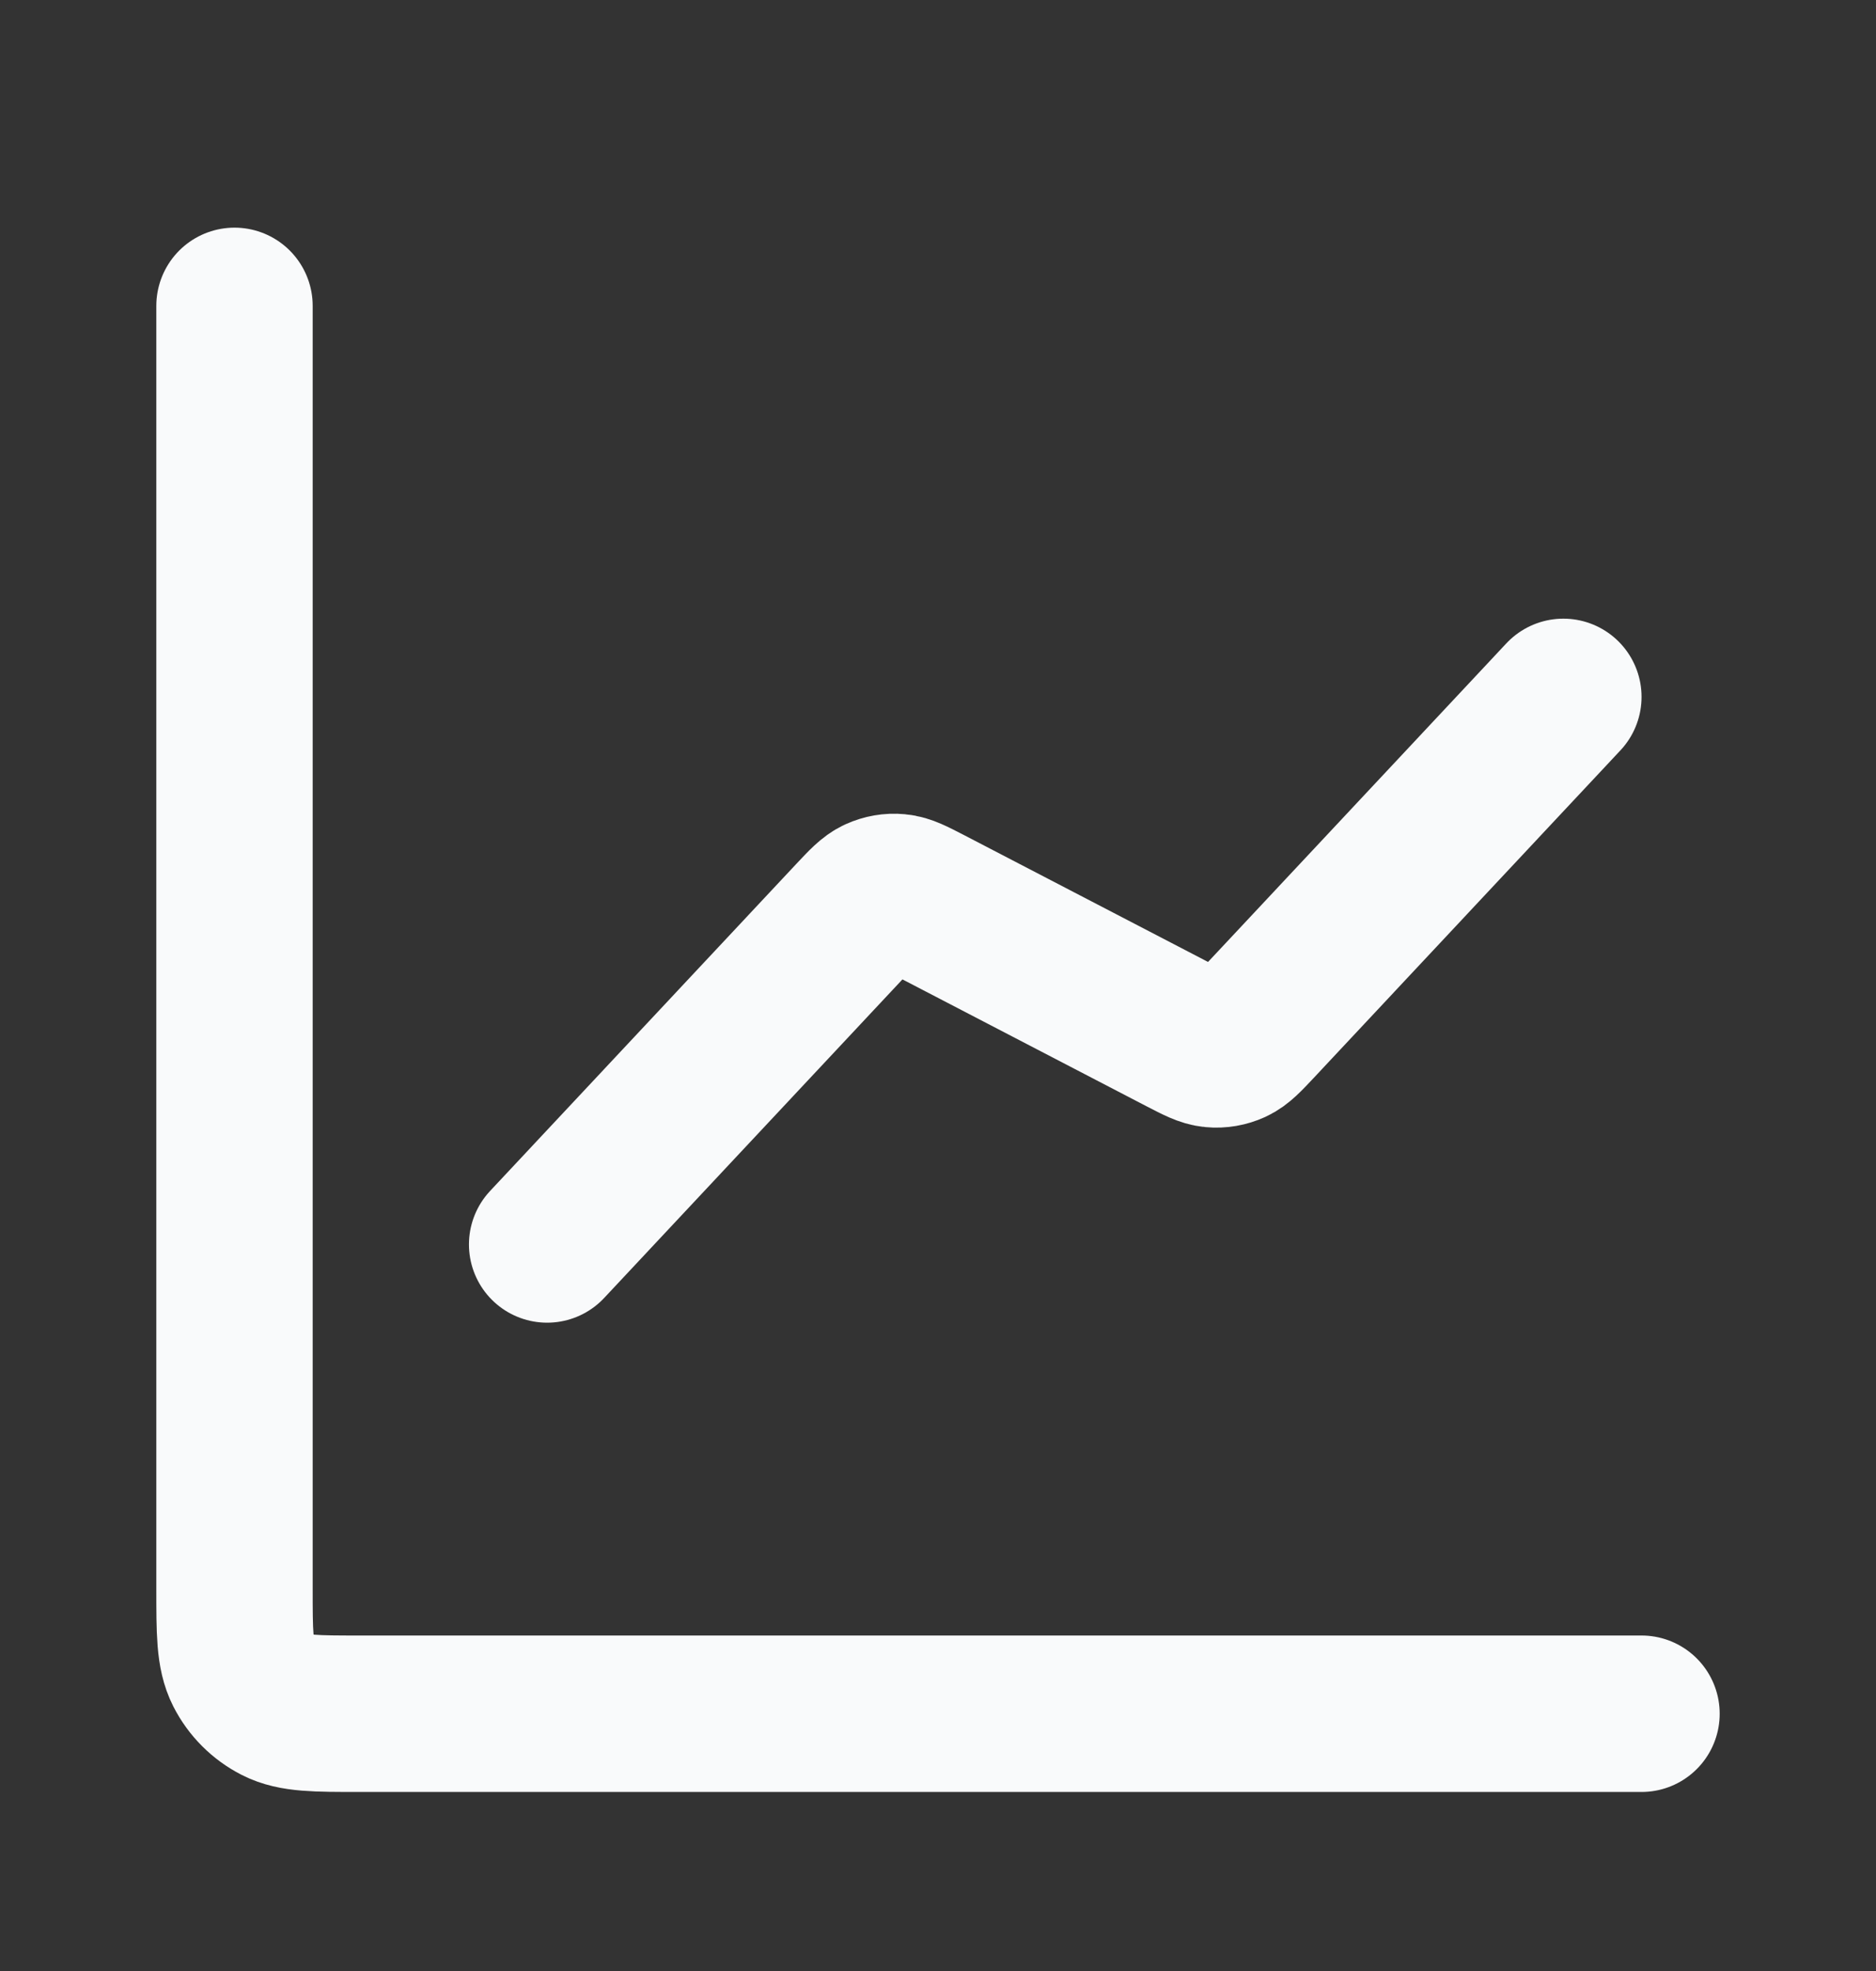 <svg width="20" height="21" viewBox="0 0 20 21" fill="none" xmlns="http://www.w3.org/2000/svg">
<rect x="0" y="0" width="20" height="21" fill="#333333" stroke="none"/>
<g id="line-chart-up-01">
<path id="Icon" d="M17.5 18.259H3.833C3.367 18.259 3.133 18.259 2.955 18.168C2.798 18.088 2.671 17.961 2.591 17.804C2.5 17.625 2.5 17.392 2.5 16.925V3.259M16.667 7.425L13.401 10.911C13.277 11.043 13.215 11.109 13.141 11.143C13.075 11.173 13.002 11.186 12.93 11.179C12.848 11.172 12.768 11.13 12.607 11.047L9.893 9.637C9.732 9.554 9.652 9.512 9.57 9.505C9.498 9.498 9.425 9.511 9.359 9.541C9.285 9.575 9.223 9.641 9.099 9.773L5.833 13.259" stroke="#F9FAFB" stroke-width="1.667" stroke-linecap="round" stroke-linejoin="round"/>
</g>
</svg>
